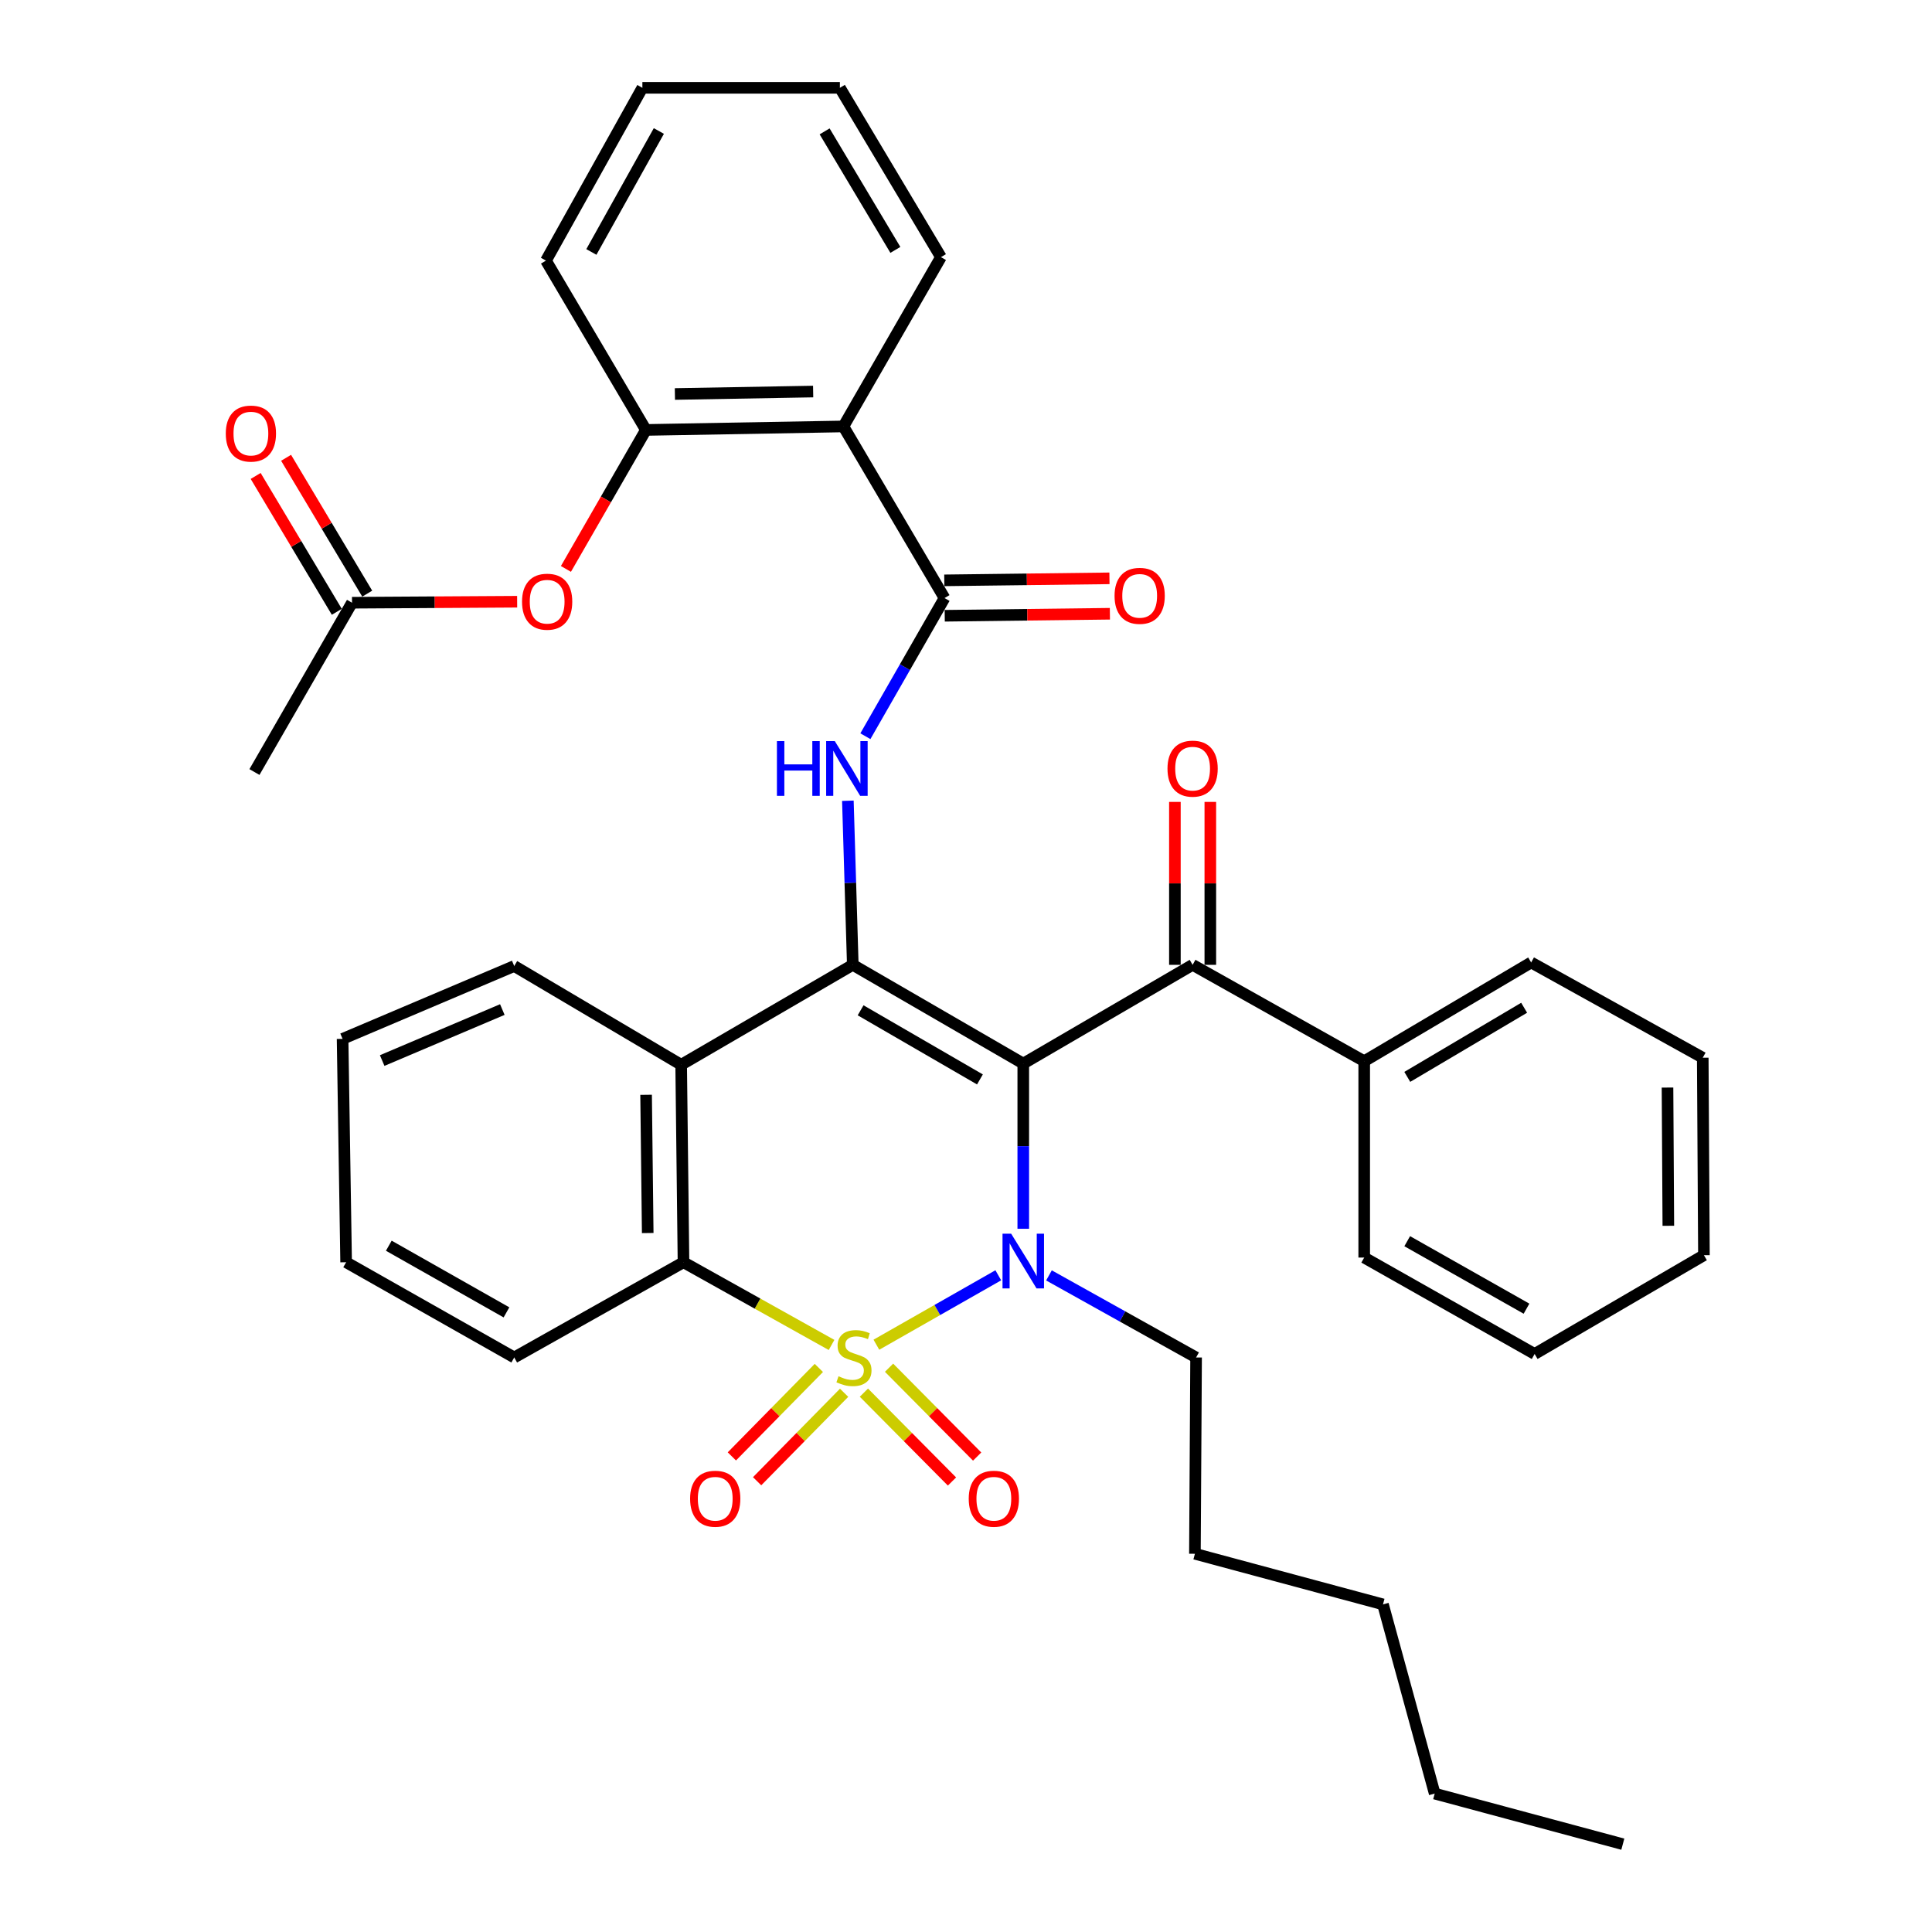 <?xml version='1.0' encoding='iso-8859-1'?>
<svg version='1.1' baseProfile='full'
              xmlns='http://www.w3.org/2000/svg'
                      xmlns:rdkit='http://www.rdkit.org/xml'
                      xmlns:xlink='http://www.w3.org/1999/xlink'
                  xml:space='preserve'
width='1000px' height='1000px' viewBox='0 0 1000 1000'>
<!-- END OF HEADER -->
<rect style='opacity:1.0;fill:#FFFFFF;stroke:none' width='1000' height='1000' x='0' y='0'> </rect>
<path class='bond-1' d='M 453.614,696.022 L 485.164,678.055' style='fill:none;fill-rule:evenodd;stroke:#CCCC00;stroke-width:6px;stroke-linecap:butt;stroke-linejoin:miter;stroke-opacity:1' />
<path class='bond-1' d='M 485.164,678.055 L 516.715,660.089' style='fill:none;fill-rule:evenodd;stroke:#0000FF;stroke-width:6px;stroke-linecap:butt;stroke-linejoin:miter;stroke-opacity:1' />
<path class='bond-3' d='M 430.406,696.145 L 392.089,674.742' style='fill:none;fill-rule:evenodd;stroke:#CCCC00;stroke-width:6px;stroke-linecap:butt;stroke-linejoin:miter;stroke-opacity:1' />
<path class='bond-3' d='M 392.089,674.742 L 353.773,653.338' style='fill:none;fill-rule:evenodd;stroke:#000000;stroke-width:6px;stroke-linecap:butt;stroke-linejoin:miter;stroke-opacity:1' />
<path class='bond-10' d='M 423.836,708.039 L 401.323,730.935' style='fill:none;fill-rule:evenodd;stroke:#CCCC00;stroke-width:6px;stroke-linecap:butt;stroke-linejoin:miter;stroke-opacity:1' />
<path class='bond-10' d='M 401.323,730.935 L 378.811,753.83' style='fill:none;fill-rule:evenodd;stroke:#FF0000;stroke-width:6px;stroke-linecap:butt;stroke-linejoin:miter;stroke-opacity:1' />
<path class='bond-10' d='M 436.909,720.894 L 414.397,743.789' style='fill:none;fill-rule:evenodd;stroke:#CCCC00;stroke-width:6px;stroke-linecap:butt;stroke-linejoin:miter;stroke-opacity:1' />
<path class='bond-10' d='M 414.397,743.789 L 391.885,766.685' style='fill:none;fill-rule:evenodd;stroke:#FF0000;stroke-width:6px;stroke-linecap:butt;stroke-linejoin:miter;stroke-opacity:1' />
<path class='bond-11' d='M 447.154,720.835 L 469.95,743.83' style='fill:none;fill-rule:evenodd;stroke:#CCCC00;stroke-width:6px;stroke-linecap:butt;stroke-linejoin:miter;stroke-opacity:1' />
<path class='bond-11' d='M 469.95,743.83 L 492.747,766.825' style='fill:none;fill-rule:evenodd;stroke:#FF0000;stroke-width:6px;stroke-linecap:butt;stroke-linejoin:miter;stroke-opacity:1' />
<path class='bond-11' d='M 460.174,707.926 L 482.971,730.922' style='fill:none;fill-rule:evenodd;stroke:#CCCC00;stroke-width:6px;stroke-linecap:butt;stroke-linejoin:miter;stroke-opacity:1' />
<path class='bond-11' d='M 482.971,730.922 L 505.767,753.917' style='fill:none;fill-rule:evenodd;stroke:#FF0000;stroke-width:6px;stroke-linecap:butt;stroke-linejoin:miter;stroke-opacity:1' />
<path class='bond-0' d='M 529.642,550.512 L 529.642,593.262' style='fill:none;fill-rule:evenodd;stroke:#000000;stroke-width:6px;stroke-linecap:butt;stroke-linejoin:miter;stroke-opacity:1' />
<path class='bond-0' d='M 529.642,593.262 L 529.642,636.012' style='fill:none;fill-rule:evenodd;stroke:#0000FF;stroke-width:6px;stroke-linecap:butt;stroke-linejoin:miter;stroke-opacity:1' />
<path class='bond-7' d='M 529.642,550.512 L 617.292,499.399' style='fill:none;fill-rule:evenodd;stroke:#000000;stroke-width:6px;stroke-linecap:butt;stroke-linejoin:miter;stroke-opacity:1' />
<path class='bond-37' d='M 529.642,550.512 L 441.402,499.399' style='fill:none;fill-rule:evenodd;stroke:#000000;stroke-width:6px;stroke-linecap:butt;stroke-linejoin:miter;stroke-opacity:1' />
<path class='bond-37' d='M 507.216,558.71 L 445.448,522.931' style='fill:none;fill-rule:evenodd;stroke:#000000;stroke-width:6px;stroke-linecap:butt;stroke-linejoin:miter;stroke-opacity:1' />
<path class='bond-18' d='M 542.943,660.147 L 581.019,681.387' style='fill:none;fill-rule:evenodd;stroke:#0000FF;stroke-width:6px;stroke-linecap:butt;stroke-linejoin:miter;stroke-opacity:1' />
<path class='bond-18' d='M 581.019,681.387 L 619.095,702.628' style='fill:none;fill-rule:evenodd;stroke:#000000;stroke-width:6px;stroke-linecap:butt;stroke-linejoin:miter;stroke-opacity:1' />
<path class='bond-2' d='M 441.402,499.399 L 352.571,551.123' style='fill:none;fill-rule:evenodd;stroke:#000000;stroke-width:6px;stroke-linecap:butt;stroke-linejoin:miter;stroke-opacity:1' />
<path class='bond-5' d='M 441.402,499.399 L 440.129,456.933' style='fill:none;fill-rule:evenodd;stroke:#000000;stroke-width:6px;stroke-linecap:butt;stroke-linejoin:miter;stroke-opacity:1' />
<path class='bond-5' d='M 440.129,456.933 L 438.857,414.466' style='fill:none;fill-rule:evenodd;stroke:#0000FF;stroke-width:6px;stroke-linecap:butt;stroke-linejoin:miter;stroke-opacity:1' />
<path class='bond-4' d='M 353.773,653.338 L 352.571,551.123' style='fill:none;fill-rule:evenodd;stroke:#000000;stroke-width:6px;stroke-linecap:butt;stroke-linejoin:miter;stroke-opacity:1' />
<path class='bond-4' d='M 335.259,638.222 L 334.418,566.671' style='fill:none;fill-rule:evenodd;stroke:#000000;stroke-width:6px;stroke-linecap:butt;stroke-linejoin:miter;stroke-opacity:1' />
<path class='bond-20' d='M 353.773,653.338 L 266.164,702.628' style='fill:none;fill-rule:evenodd;stroke:#000000;stroke-width:6px;stroke-linecap:butt;stroke-linejoin:miter;stroke-opacity:1' />
<path class='bond-19' d='M 352.571,551.123 L 266.164,500.01' style='fill:none;fill-rule:evenodd;stroke:#000000;stroke-width:6px;stroke-linecap:butt;stroke-linejoin:miter;stroke-opacity:1' />
<path class='bond-6' d='M 447.922,381.063 L 468.4,345.309' style='fill:none;fill-rule:evenodd;stroke:#0000FF;stroke-width:6px;stroke-linecap:butt;stroke-linejoin:miter;stroke-opacity:1' />
<path class='bond-6' d='M 468.4,345.309 L 488.878,309.554' style='fill:none;fill-rule:evenodd;stroke:#000000;stroke-width:6px;stroke-linecap:butt;stroke-linejoin:miter;stroke-opacity:1' />
<path class='bond-8' d='M 488.878,309.554 L 436.543,220.723' style='fill:none;fill-rule:evenodd;stroke:#000000;stroke-width:6px;stroke-linecap:butt;stroke-linejoin:miter;stroke-opacity:1' />
<path class='bond-14' d='M 488.99,318.721 L 531.734,318.199' style='fill:none;fill-rule:evenodd;stroke:#000000;stroke-width:6px;stroke-linecap:butt;stroke-linejoin:miter;stroke-opacity:1' />
<path class='bond-14' d='M 531.734,318.199 L 574.478,317.678' style='fill:none;fill-rule:evenodd;stroke:#FF0000;stroke-width:6px;stroke-linecap:butt;stroke-linejoin:miter;stroke-opacity:1' />
<path class='bond-14' d='M 488.766,300.388 L 531.51,299.866' style='fill:none;fill-rule:evenodd;stroke:#000000;stroke-width:6px;stroke-linecap:butt;stroke-linejoin:miter;stroke-opacity:1' />
<path class='bond-14' d='M 531.51,299.866 L 574.254,299.345' style='fill:none;fill-rule:evenodd;stroke:#FF0000;stroke-width:6px;stroke-linecap:butt;stroke-linejoin:miter;stroke-opacity:1' />
<path class='bond-15' d='M 626.459,499.399 L 626.459,457.232' style='fill:none;fill-rule:evenodd;stroke:#000000;stroke-width:6px;stroke-linecap:butt;stroke-linejoin:miter;stroke-opacity:1' />
<path class='bond-15' d='M 626.459,457.232 L 626.459,415.065' style='fill:none;fill-rule:evenodd;stroke:#FF0000;stroke-width:6px;stroke-linecap:butt;stroke-linejoin:miter;stroke-opacity:1' />
<path class='bond-15' d='M 608.125,499.399 L 608.125,457.232' style='fill:none;fill-rule:evenodd;stroke:#000000;stroke-width:6px;stroke-linecap:butt;stroke-linejoin:miter;stroke-opacity:1' />
<path class='bond-15' d='M 608.125,457.232 L 608.125,415.065' style='fill:none;fill-rule:evenodd;stroke:#FF0000;stroke-width:6px;stroke-linecap:butt;stroke-linejoin:miter;stroke-opacity:1' />
<path class='bond-16' d='M 617.292,499.399 L 706.113,549.279' style='fill:none;fill-rule:evenodd;stroke:#000000;stroke-width:6px;stroke-linecap:butt;stroke-linejoin:miter;stroke-opacity:1' />
<path class='bond-9' d='M 436.543,220.723 L 334.318,222.536' style='fill:none;fill-rule:evenodd;stroke:#000000;stroke-width:6px;stroke-linecap:butt;stroke-linejoin:miter;stroke-opacity:1' />
<path class='bond-9' d='M 420.884,202.663 L 349.326,203.933' style='fill:none;fill-rule:evenodd;stroke:#000000;stroke-width:6px;stroke-linecap:butt;stroke-linejoin:miter;stroke-opacity:1' />
<path class='bond-21' d='M 436.543,220.723 L 487.035,133.094' style='fill:none;fill-rule:evenodd;stroke:#000000;stroke-width:6px;stroke-linecap:butt;stroke-linejoin:miter;stroke-opacity:1' />
<path class='bond-12' d='M 334.318,222.536 L 313.619,258.506' style='fill:none;fill-rule:evenodd;stroke:#000000;stroke-width:6px;stroke-linecap:butt;stroke-linejoin:miter;stroke-opacity:1' />
<path class='bond-12' d='M 313.619,258.506 L 292.92,294.475' style='fill:none;fill-rule:evenodd;stroke:#FF0000;stroke-width:6px;stroke-linecap:butt;stroke-linejoin:miter;stroke-opacity:1' />
<path class='bond-22' d='M 334.318,222.536 L 282.594,134.897' style='fill:none;fill-rule:evenodd;stroke:#000000;stroke-width:6px;stroke-linecap:butt;stroke-linejoin:miter;stroke-opacity:1' />
<path class='bond-13' d='M 267.68,311.451 L 224.941,311.71' style='fill:none;fill-rule:evenodd;stroke:#FF0000;stroke-width:6px;stroke-linecap:butt;stroke-linejoin:miter;stroke-opacity:1' />
<path class='bond-13' d='M 224.941,311.71 L 182.201,311.968' style='fill:none;fill-rule:evenodd;stroke:#000000;stroke-width:6px;stroke-linecap:butt;stroke-linejoin:miter;stroke-opacity:1' />
<path class='bond-17' d='M 190.072,307.268 L 169.074,272.109' style='fill:none;fill-rule:evenodd;stroke:#000000;stroke-width:6px;stroke-linecap:butt;stroke-linejoin:miter;stroke-opacity:1' />
<path class='bond-17' d='M 169.074,272.109 L 148.076,236.95' style='fill:none;fill-rule:evenodd;stroke:#FF0000;stroke-width:6px;stroke-linecap:butt;stroke-linejoin:miter;stroke-opacity:1' />
<path class='bond-17' d='M 174.331,316.669 L 153.333,281.51' style='fill:none;fill-rule:evenodd;stroke:#000000;stroke-width:6px;stroke-linecap:butt;stroke-linejoin:miter;stroke-opacity:1' />
<path class='bond-17' d='M 153.333,281.51 L 132.335,246.351' style='fill:none;fill-rule:evenodd;stroke:#FF0000;stroke-width:6px;stroke-linecap:butt;stroke-linejoin:miter;stroke-opacity:1' />
<path class='bond-23' d='M 182.201,311.968 L 131.7,399.598' style='fill:none;fill-rule:evenodd;stroke:#000000;stroke-width:6px;stroke-linecap:butt;stroke-linejoin:miter;stroke-opacity:1' />
<path class='bond-24' d='M 706.113,549.279 L 792.52,498.167' style='fill:none;fill-rule:evenodd;stroke:#000000;stroke-width:6px;stroke-linecap:butt;stroke-linejoin:miter;stroke-opacity:1' />
<path class='bond-24' d='M 728.409,557.393 L 788.893,521.614' style='fill:none;fill-rule:evenodd;stroke:#000000;stroke-width:6px;stroke-linecap:butt;stroke-linejoin:miter;stroke-opacity:1' />
<path class='bond-25' d='M 706.113,549.279 L 706.113,650.914' style='fill:none;fill-rule:evenodd;stroke:#000000;stroke-width:6px;stroke-linecap:butt;stroke-linejoin:miter;stroke-opacity:1' />
<path class='bond-26' d='M 619.095,702.628 L 618.484,804.232' style='fill:none;fill-rule:evenodd;stroke:#000000;stroke-width:6px;stroke-linecap:butt;stroke-linejoin:miter;stroke-opacity:1' />
<path class='bond-38' d='M 266.164,500.01 L 177.322,537.718' style='fill:none;fill-rule:evenodd;stroke:#000000;stroke-width:6px;stroke-linecap:butt;stroke-linejoin:miter;stroke-opacity:1' />
<path class='bond-38' d='M 260.001,522.544 L 197.812,548.939' style='fill:none;fill-rule:evenodd;stroke:#000000;stroke-width:6px;stroke-linecap:butt;stroke-linejoin:miter;stroke-opacity:1' />
<path class='bond-31' d='M 266.164,702.628 L 179.156,653.338' style='fill:none;fill-rule:evenodd;stroke:#000000;stroke-width:6px;stroke-linecap:butt;stroke-linejoin:miter;stroke-opacity:1' />
<path class='bond-31' d='M 262.15,679.282 L 201.244,644.779' style='fill:none;fill-rule:evenodd;stroke:#000000;stroke-width:6px;stroke-linecap:butt;stroke-linejoin:miter;stroke-opacity:1' />
<path class='bond-30' d='M 487.035,133.094 L 434.72,45.455' style='fill:none;fill-rule:evenodd;stroke:#000000;stroke-width:6px;stroke-linecap:butt;stroke-linejoin:miter;stroke-opacity:1' />
<path class='bond-30' d='M 463.444,129.346 L 426.824,67.998' style='fill:none;fill-rule:evenodd;stroke:#000000;stroke-width:6px;stroke-linecap:butt;stroke-linejoin:miter;stroke-opacity:1' />
<path class='bond-40' d='M 282.594,134.897 L 332.494,45.455' style='fill:none;fill-rule:evenodd;stroke:#000000;stroke-width:6px;stroke-linecap:butt;stroke-linejoin:miter;stroke-opacity:1' />
<path class='bond-40' d='M 306.09,130.413 L 341.02,67.804' style='fill:none;fill-rule:evenodd;stroke:#000000;stroke-width:6px;stroke-linecap:butt;stroke-linejoin:miter;stroke-opacity:1' />
<path class='bond-34' d='M 792.52,498.167 L 881.341,547.476' style='fill:none;fill-rule:evenodd;stroke:#000000;stroke-width:6px;stroke-linecap:butt;stroke-linejoin:miter;stroke-opacity:1' />
<path class='bond-35' d='M 706.113,650.914 L 794.323,700.815' style='fill:none;fill-rule:evenodd;stroke:#000000;stroke-width:6px;stroke-linecap:butt;stroke-linejoin:miter;stroke-opacity:1' />
<path class='bond-35' d='M 728.372,642.441 L 790.119,677.372' style='fill:none;fill-rule:evenodd;stroke:#000000;stroke-width:6px;stroke-linecap:butt;stroke-linejoin:miter;stroke-opacity:1' />
<path class='bond-29' d='M 618.484,804.232 L 715.83,830.43' style='fill:none;fill-rule:evenodd;stroke:#000000;stroke-width:6px;stroke-linecap:butt;stroke-linejoin:miter;stroke-opacity:1' />
<path class='bond-27' d='M 742.599,928.358 L 715.83,830.43' style='fill:none;fill-rule:evenodd;stroke:#000000;stroke-width:6px;stroke-linecap:butt;stroke-linejoin:miter;stroke-opacity:1' />
<path class='bond-33' d='M 742.599,928.358 L 839.966,954.545' style='fill:none;fill-rule:evenodd;stroke:#000000;stroke-width:6px;stroke-linecap:butt;stroke-linejoin:miter;stroke-opacity:1' />
<path class='bond-28' d='M 177.322,537.718 L 179.156,653.338' style='fill:none;fill-rule:evenodd;stroke:#000000;stroke-width:6px;stroke-linecap:butt;stroke-linejoin:miter;stroke-opacity:1' />
<path class='bond-32' d='M 434.72,45.455 L 332.494,45.455' style='fill:none;fill-rule:evenodd;stroke:#000000;stroke-width:6px;stroke-linecap:butt;stroke-linejoin:miter;stroke-opacity:1' />
<path class='bond-39' d='M 881.341,547.476 L 881.952,649.692' style='fill:none;fill-rule:evenodd;stroke:#000000;stroke-width:6px;stroke-linecap:butt;stroke-linejoin:miter;stroke-opacity:1' />
<path class='bond-39' d='M 863.098,562.918 L 863.526,634.469' style='fill:none;fill-rule:evenodd;stroke:#000000;stroke-width:6px;stroke-linecap:butt;stroke-linejoin:miter;stroke-opacity:1' />
<path class='bond-36' d='M 794.323,700.815 L 881.952,649.692' style='fill:none;fill-rule:evenodd;stroke:#000000;stroke-width:6px;stroke-linecap:butt;stroke-linejoin:miter;stroke-opacity:1' />
<path  class='atom-0' d='M 434.013 712.348
Q 434.333 712.468, 435.653 713.028
Q 436.973 713.588, 438.413 713.948
Q 439.893 714.268, 441.333 714.268
Q 444.013 714.268, 445.573 712.988
Q 447.133 711.668, 447.133 709.388
Q 447.133 707.828, 446.333 706.868
Q 445.573 705.908, 444.373 705.388
Q 443.173 704.868, 441.173 704.268
Q 438.653 703.508, 437.133 702.788
Q 435.653 702.068, 434.573 700.548
Q 433.533 699.028, 433.533 696.468
Q 433.533 692.908, 435.933 690.708
Q 438.373 688.508, 443.173 688.508
Q 446.453 688.508, 450.173 690.068
L 449.253 693.148
Q 445.853 691.748, 443.293 691.748
Q 440.533 691.748, 439.013 692.908
Q 437.493 694.028, 437.533 695.988
Q 437.533 697.508, 438.293 698.428
Q 439.093 699.348, 440.213 699.868
Q 441.373 700.388, 443.293 700.988
Q 445.853 701.788, 447.373 702.588
Q 448.893 703.388, 449.973 705.028
Q 451.093 706.628, 451.093 709.388
Q 451.093 713.308, 448.453 715.428
Q 445.853 717.508, 441.493 717.508
Q 438.973 717.508, 437.053 716.948
Q 435.173 716.428, 432.933 715.508
L 434.013 712.348
' fill='#CCCC00'/>
<path  class='atom-2' d='M 523.382 638.567
L 532.662 653.567
Q 533.582 655.047, 535.062 657.727
Q 536.542 660.407, 536.622 660.567
L 536.622 638.567
L 540.382 638.567
L 540.382 666.887
L 536.502 666.887
L 526.542 650.487
Q 525.382 648.567, 524.142 646.367
Q 522.942 644.167, 522.582 643.487
L 522.582 666.887
L 518.902 666.887
L 518.902 638.567
L 523.382 638.567
' fill='#0000FF'/>
<path  class='atom-6' d='M 402.136 383.604
L 405.976 383.604
L 405.976 395.644
L 420.456 395.644
L 420.456 383.604
L 424.296 383.604
L 424.296 411.924
L 420.456 411.924
L 420.456 398.844
L 405.976 398.844
L 405.976 411.924
L 402.136 411.924
L 402.136 383.604
' fill='#0000FF'/>
<path  class='atom-6' d='M 432.096 383.604
L 441.376 398.604
Q 442.296 400.084, 443.776 402.764
Q 445.256 405.444, 445.336 405.604
L 445.336 383.604
L 449.096 383.604
L 449.096 411.924
L 445.216 411.924
L 435.256 395.524
Q 434.096 393.604, 432.856 391.404
Q 431.656 389.204, 431.296 388.524
L 431.296 411.924
L 427.616 411.924
L 427.616 383.604
L 432.096 383.604
' fill='#0000FF'/>
<path  class='atom-11' d='M 357.202 775.741
Q 357.202 768.941, 360.562 765.141
Q 363.922 761.341, 370.202 761.341
Q 376.482 761.341, 379.842 765.141
Q 383.202 768.941, 383.202 775.741
Q 383.202 782.621, 379.802 786.541
Q 376.402 790.421, 370.202 790.421
Q 363.962 790.421, 360.562 786.541
Q 357.202 782.661, 357.202 775.741
M 370.202 787.221
Q 374.522 787.221, 376.842 784.341
Q 379.202 781.421, 379.202 775.741
Q 379.202 770.181, 376.842 767.381
Q 374.522 764.541, 370.202 764.541
Q 365.882 764.541, 363.522 767.341
Q 361.202 770.141, 361.202 775.741
Q 361.202 781.461, 363.522 784.341
Q 365.882 787.221, 370.202 787.221
' fill='#FF0000'/>
<path  class='atom-12' d='M 501.414 775.741
Q 501.414 768.941, 504.774 765.141
Q 508.134 761.341, 514.414 761.341
Q 520.694 761.341, 524.054 765.141
Q 527.414 768.941, 527.414 775.741
Q 527.414 782.621, 524.014 786.541
Q 520.614 790.421, 514.414 790.421
Q 508.174 790.421, 504.774 786.541
Q 501.414 782.661, 501.414 775.741
M 514.414 787.221
Q 518.734 787.221, 521.054 784.341
Q 523.414 781.421, 523.414 775.741
Q 523.414 770.181, 521.054 767.381
Q 518.734 764.541, 514.414 764.541
Q 510.094 764.541, 507.734 767.341
Q 505.414 770.141, 505.414 775.741
Q 505.414 781.461, 507.734 784.341
Q 510.094 787.221, 514.414 787.221
' fill='#FF0000'/>
<path  class='atom-13' d='M 270.205 311.437
Q 270.205 304.637, 273.565 300.837
Q 276.925 297.037, 283.205 297.037
Q 289.485 297.037, 292.845 300.837
Q 296.205 304.637, 296.205 311.437
Q 296.205 318.317, 292.805 322.237
Q 289.405 326.117, 283.205 326.117
Q 276.965 326.117, 273.565 322.237
Q 270.205 318.357, 270.205 311.437
M 283.205 322.917
Q 287.525 322.917, 289.845 320.037
Q 292.205 317.117, 292.205 311.437
Q 292.205 305.877, 289.845 303.077
Q 287.525 300.237, 283.205 300.237
Q 278.885 300.237, 276.525 303.037
Q 274.205 305.837, 274.205 311.437
Q 274.205 317.157, 276.525 320.037
Q 278.885 322.917, 283.205 322.917
' fill='#FF0000'/>
<path  class='atom-15' d='M 576.892 308.402
Q 576.892 301.602, 580.252 297.802
Q 583.612 294.002, 589.892 294.002
Q 596.172 294.002, 599.532 297.802
Q 602.892 301.602, 602.892 308.402
Q 602.892 315.282, 599.492 319.202
Q 596.092 323.082, 589.892 323.082
Q 583.652 323.082, 580.252 319.202
Q 576.892 315.322, 576.892 308.402
M 589.892 319.882
Q 594.212 319.882, 596.532 317.002
Q 598.892 314.082, 598.892 308.402
Q 598.892 302.842, 596.532 300.042
Q 594.212 297.202, 589.892 297.202
Q 585.572 297.202, 583.212 300.002
Q 580.892 302.802, 580.892 308.402
Q 580.892 314.122, 583.212 317.002
Q 585.572 319.882, 589.892 319.882
' fill='#FF0000'/>
<path  class='atom-16' d='M 604.292 397.844
Q 604.292 391.044, 607.652 387.244
Q 611.012 383.444, 617.292 383.444
Q 623.572 383.444, 626.932 387.244
Q 630.292 391.044, 630.292 397.844
Q 630.292 404.724, 626.892 408.644
Q 623.492 412.524, 617.292 412.524
Q 611.052 412.524, 607.652 408.644
Q 604.292 404.764, 604.292 397.844
M 617.292 409.324
Q 621.612 409.324, 623.932 406.444
Q 626.292 403.524, 626.292 397.844
Q 626.292 392.284, 623.932 389.484
Q 621.612 386.644, 617.292 386.644
Q 612.972 386.644, 610.612 389.444
Q 608.292 392.244, 608.292 397.844
Q 608.292 403.564, 610.612 406.444
Q 612.972 409.324, 617.292 409.324
' fill='#FF0000'/>
<path  class='atom-18' d='M 116.866 224.419
Q 116.866 217.619, 120.226 213.819
Q 123.586 210.019, 129.866 210.019
Q 136.146 210.019, 139.506 213.819
Q 142.866 217.619, 142.866 224.419
Q 142.866 231.299, 139.466 235.219
Q 136.066 239.099, 129.866 239.099
Q 123.626 239.099, 120.226 235.219
Q 116.866 231.339, 116.866 224.419
M 129.866 235.899
Q 134.186 235.899, 136.506 233.019
Q 138.866 230.099, 138.866 224.419
Q 138.866 218.859, 136.506 216.059
Q 134.186 213.219, 129.866 213.219
Q 125.546 213.219, 123.186 216.019
Q 120.866 218.819, 120.866 224.419
Q 120.866 230.139, 123.186 233.019
Q 125.546 235.899, 129.866 235.899
' fill='#FF0000'/>
</svg>
